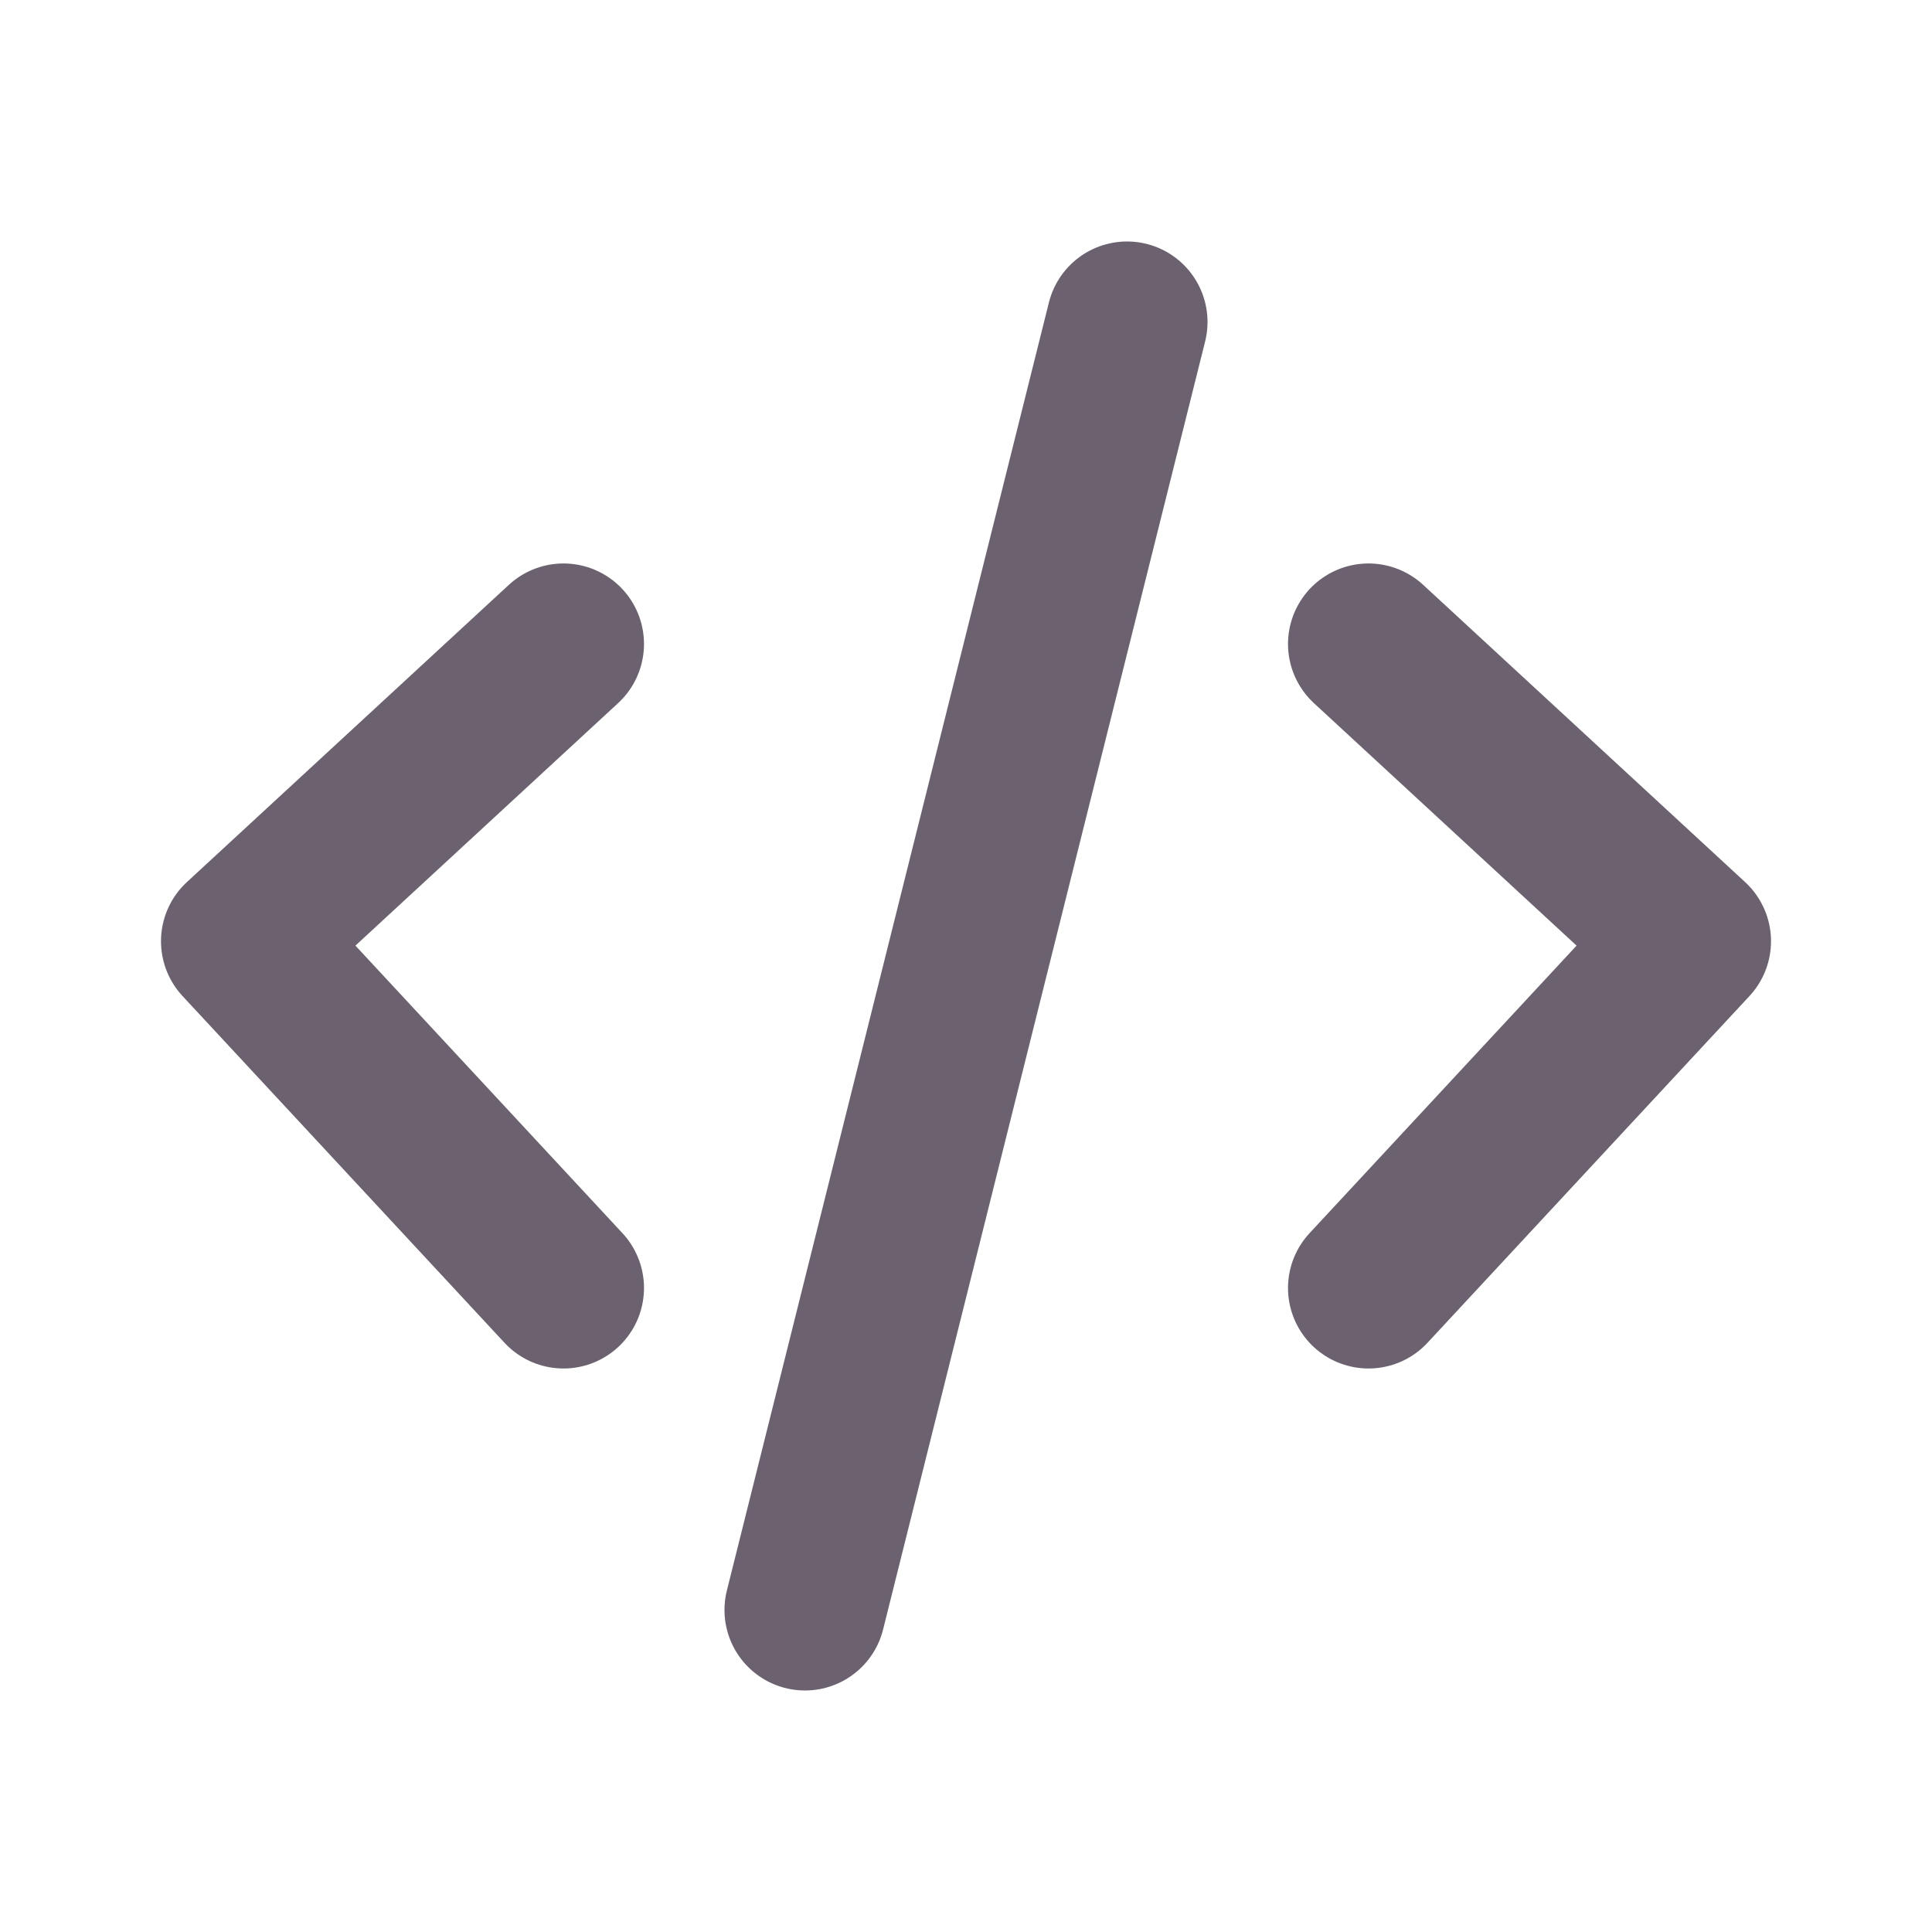 <svg width="44" height="44" viewBox="0 0 44 44" fill="none" xmlns="http://www.w3.org/2000/svg">
<path d="M12.833 14.666L5.5 21.436L12.833 29.333M31.167 14.666L38.5 21.436L31.167 29.333M25.667 7.333L18.333 36.666" stroke="#6C626F" stroke-width="3.667" stroke-linecap="round" stroke-linejoin="round"/>
</svg>
